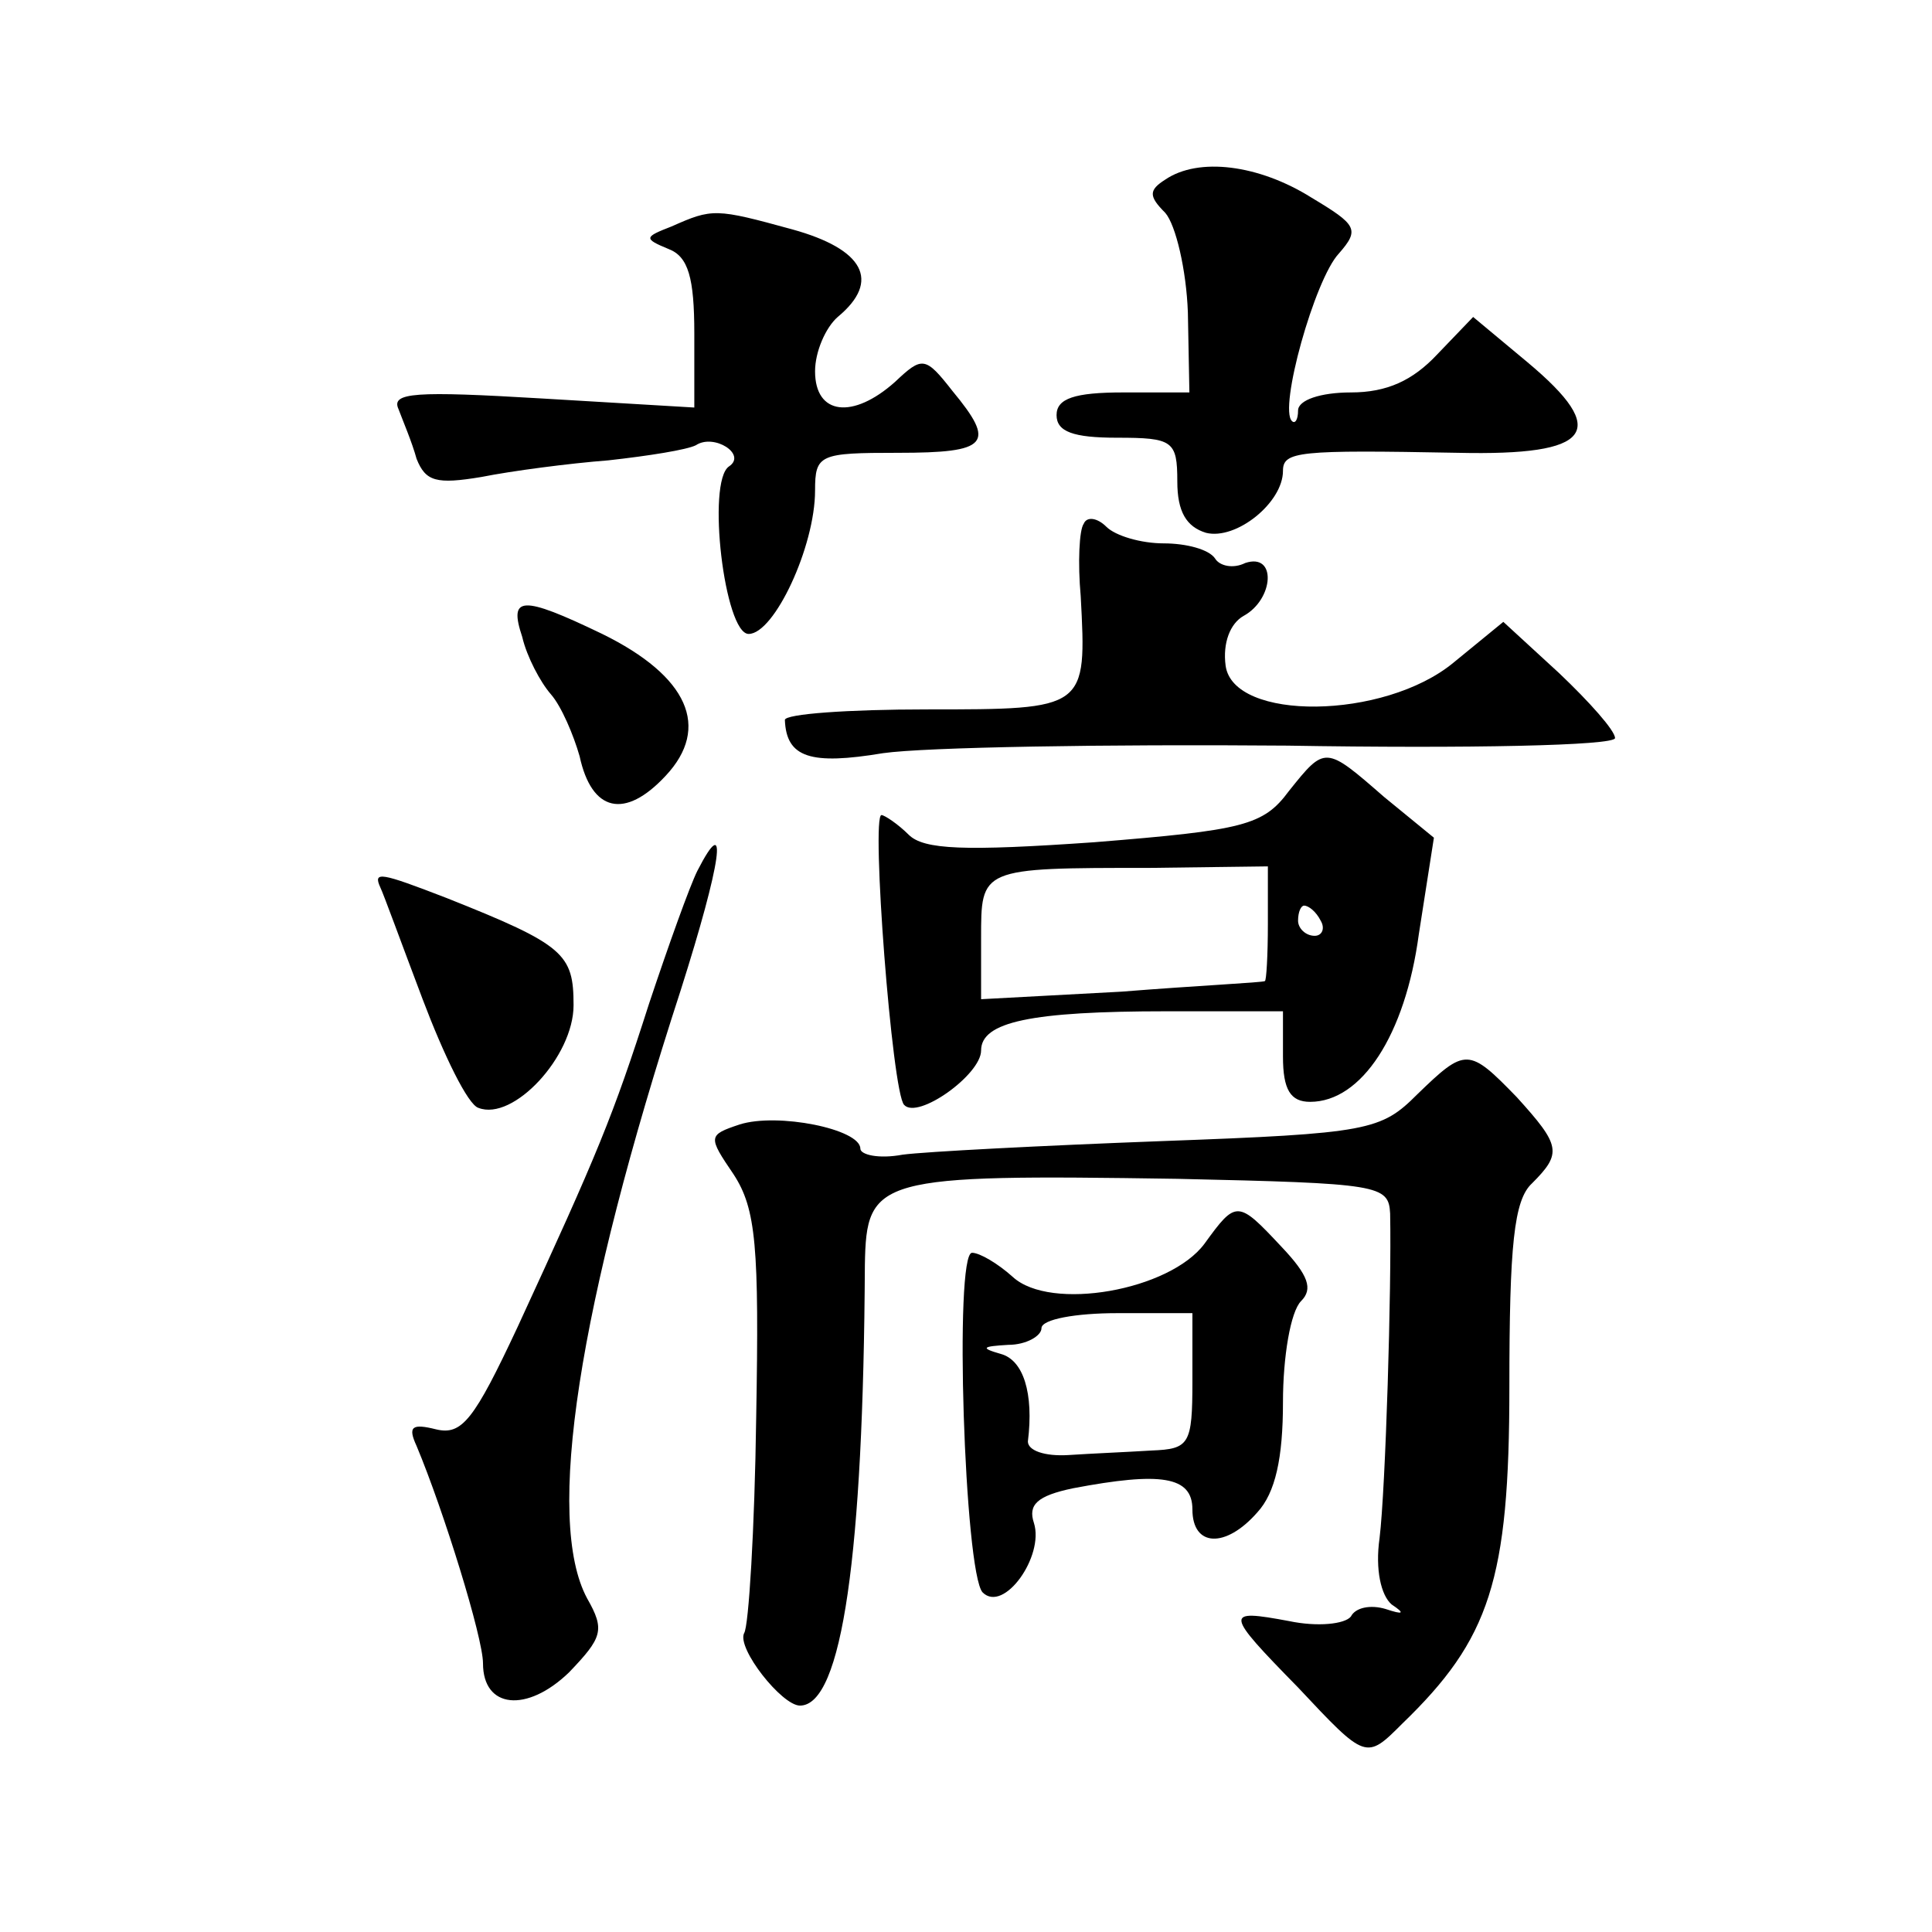 <?xml version="1.0" standalone="no"?>
<!DOCTYPE svg PUBLIC "-//W3C//DTD SVG 20010904//EN"
 "http://www.w3.org/TR/2001/REC-SVG-20010904/DTD/svg10.dtd">
<svg version="1.0" xmlns="http://www.w3.org/2000/svg"
 width="128pt" height="128pt" viewBox="0 0 128 128"
 preserveAspectRatio="xMidYMid meet">
<g transform="translate(0,128) scale(0.1,-0.1)"
fill="#0" stroke="none">
<path d="M772 1161 c-11 -7 -11 -11 0 -22 7 -8 14 -38 15 -66 l1 -53 -44 0 c-32
0 -44 -4 -44 -15 0 -11 11 -15 40 -15 37 0 40 -2 40 -29 0 -20 6 -30 19 -34 20
-5 51 20 51 41 0 13 10 14 116 12 89 -2 101 14 46 60 l-36 30 -24 -25 c-16 -17
-33 -25 -57 -25 -20 0 -35 -5 -35 -12 0 -6 -2 -9 -4 -7 -9 8 15 94 31 111 14 16
12 19 -18 37 -35 22 -75 27 -97 12z M445 1130 c-18 -7 -19 -8 -2 -15 13 -5 17 -19
17 -56 l0 -49 -101 6 c-84 5 -100 4 -95 -7 3 -8 9 -22 12 -33 6 -15 13 -17 43 -12
20 4 58 9 84 11 27 3 52 7 58 10 12 8 34 -6 22 -14 -15 -10 -3 -111 13 -111 17
0 44 58 44 95 0 24 3 25 55 25 60 0 65 6 36 41 -18 23 -20 23 -38 6 -28 -25 -53
-22 -53 7 0 13 7 29 15 36 29 24 17 45 -30 58 -51 14 -53 14 -80 2z M718 933 c-3
-4 -4 -26 -2 -48 4 -75 4 -75 -102 -75 -52 0 -94 -3 -94 -7 1 -25 17 -30 65 -22
28 4 148 6 268 5 119 -2 217 0 217 5 0 5 -17 24 -37 43 l-37 34 -33 -27 c-46 -38
-146 -39 -151 -2 -2 15 3 28 12 33 20 11 22 42 1 35 -8 -4 -17 -2 -20 3 -4 6 -19
10 -34 10 -15 0 -32 5 -38 11 -6 6 -13 7 -15 2z M346 858 c3 -13 12 -30 19 -38
7 -8 15 -27 19 -41 8 -37 30 -42 57 -13 30 32 15 66 -42 94 -54 26 -62 25 -53 -2z
M854 756 c-17 -23 -30 -26 -129 -34 -86 -6 -113 -5 -123 5 -7 7 -16 13 -18 13 -7
0 7 -184 15 -192 9 -10 51 20 51 36 0 19 33 26 123 26 l77 0 0 -30 c0 -22 5 -30
18 -30 34 0 63 44 72 111 l10 64 -33 27 c-39 34 -39 34 -63 4z m-14 -88 c0 -21
-1 -38 -2 -38 -2 -1 -45 -3 -95 -7 l-93 -5 0 40 c0 47 -1 47 112 47 l78 1 0 -38z
m35 2 c3 -5 1 -10 -4 -10 -6 0 -11 5 -11 10 0 6 2 10 4 10 3 0 8 -4 11 -10z M462
703 c-5 -10 -19 -49 -32 -88 -24 -75 -34 -99 -87 -214 -29 -62 -37 -72 -54 -68
-16 4 -19 2 -13 -11 18 -43 44 -127 44 -144 0 -30 29 -33 57 -6 22 23 24 28 12
49 -28 52 -6 194 62 403 27 85 32 120 11 79z M252 692 c2 -4 14 -37 28 -74 14 -37
30 -70 37 -72 23 -9 63 34 63 68 0 34 -6 40 -84 71 -44 17 -49 18 -44 7z M939 555
c-24 -24 -32 -26 -169 -31 -80 -3 -157 -7 -172 -9 -16 -3 -28 0 -28 4 0 13 -55
24 -80 16 -21 -7 -21 -8 -4 -33 15 -23 17 -48 15 -161 -1 -74 -5 -139 -8 -143 -5
-10 25 -48 37 -48 28 0 42 101 43 292 1 58 8 60 207 57 134 -3 140 -4 141 -23 1
-49 -3 -182 -7 -215 -3 -21 1 -38 8 -44 9 -6 8 -7 -4 -3 -10 3 -20 1 -23 -5 -4
-5 -22 -7 -41 -3 -43 8 -43 6 6 -44 45 -48 45 -48 69 -24 58 56 71 95 71 223 0
94 3 124 15 135 20 20 19 25 -10 57 -32 33 -34 33 -66 2z M798 456 c-23 -31 -102
-45 -127 -22 -10 9 -22 16 -27 16 -12 0 -5 -212 7 -225 14 -14 41 24 34 46 -4 12
2 18 26 23 58 11 79 8 79 -14 0 -25 22 -26 43 -2 12 13 17 36 17 73 0 30 5 60 12
67 8 8 5 17 -13 36 -29 31 -30 31 -51 2z m-8 -91 c0 -42 -2 -45 -27 -46 -16 -1
-40 -2 -55 -3 -16 -1 -27 3 -27 9 4 32 -3 54 -18 58 -14 4 -12 5 5 6 12 0 22 6
22 11 0 6 23 10 50 10 l50 0 0 -45z"/>
</g>
</svg>

